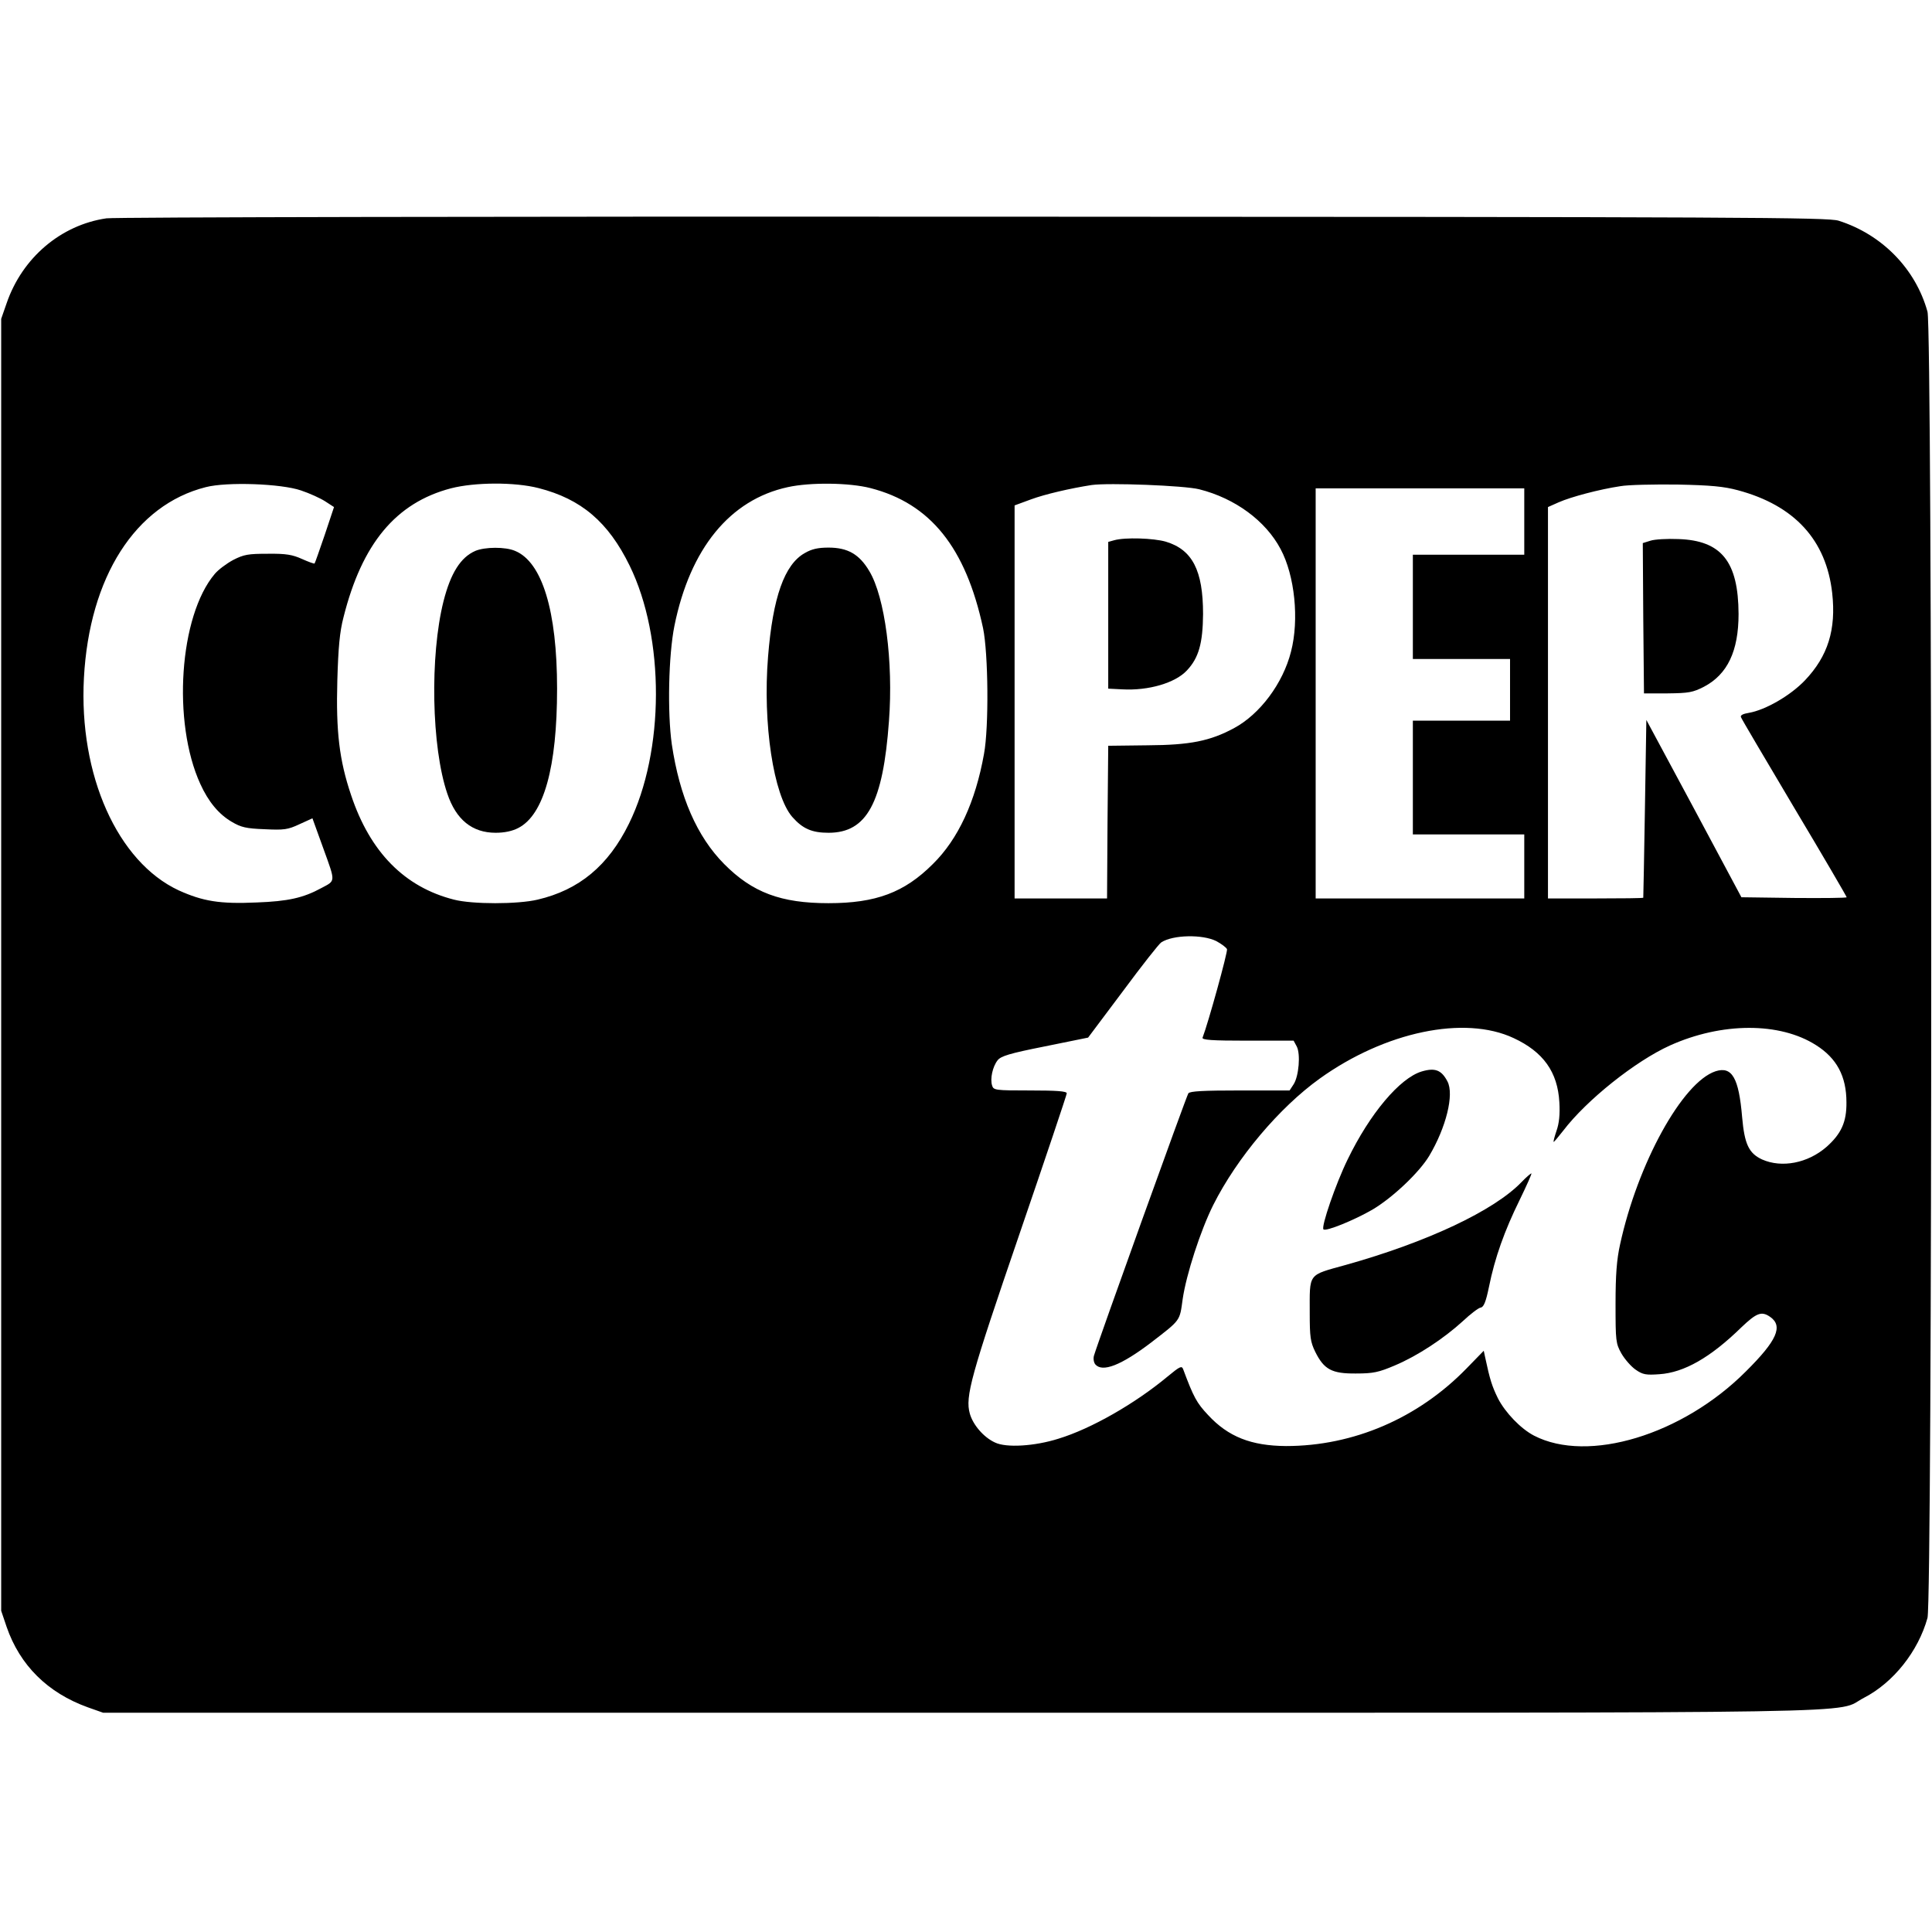 <?xml version="1.0" standalone="no"?>
<!DOCTYPE svg PUBLIC "-//W3C//DTD SVG 20010904//EN"
 "http://www.w3.org/TR/2001/REC-SVG-20010904/DTD/svg10.dtd">
<svg version="1.0" xmlns="http://www.w3.org/2000/svg"
 width="815pt" height="815pt" viewBox="0 0 815 815"
 preserveAspectRatio="xMidYMid meet">
<g transform="translate(0,815) scale(0.1,-0.1)"
fill="#000000" stroke="none">
<path d="M449 7229 c-192 -28 -355 -166 -421 -358 l-23 -66 0 -2725 0 -2725
23 -68 c56 -162 173 -278 342 -339 l65 -23 3625 0 c3985 0 3672 -5 3803 63
124 64 229 196 268 337 21 75 21 5435 0 5510 -50 181 -192 326 -375 384 -46
14 -368 16 -3651 17 -1980 1 -3625 -2 -3656 -7z m821 -1148 c36 -12 82 -33
102 -46 l37 -24 -39 -117 c-22 -64 -41 -119 -43 -121 -2 -2 -26 7 -53 19 -40
18 -67 23 -144 22 -83 0 -101 -3 -146 -26 -28 -15 -63 -41 -78 -59 -150 -177
-180 -626 -61 -886 34 -75 78 -128 133 -160 39 -23 60 -28 138 -31 82 -4 98
-2 147 21 l55 25 47 -130 c51 -141 51 -132 -9 -164 -77 -42 -141 -56 -273 -61
-156 -7 -227 5 -329 51 -258 120 -422 486 -400 896 23 426 217 730 514 805 89
23 318 15 402 -14z m1002 10 c180 -46 294 -143 384 -327 149 -304 148 -783 -3
-1089 -87 -177 -210 -279 -385 -320 -84 -20 -276 -20 -353 0 -209 53 -354 201
-434 441 -50 148 -64 269 -58 484 4 138 10 205 26 266 78 311 221 483 453 544
101 26 269 27 370 1z m1400 0 c253 -65 402 -251 475 -591 22 -107 25 -416 4
-530 -36 -202 -109 -360 -216 -465 -120 -120 -240 -165 -440 -165 -201 0 -321
45 -440 165 -115 116 -188 284 -221 505 -19 134 -14 376 11 500 66 326 234
532 478 585 95 21 260 19 349 -4z m1387 -5 c151 -38 280 -133 343 -252 60
-112 79 -298 44 -433 -34 -134 -131 -264 -241 -323 -101 -54 -184 -71 -365
-72 l-165 -2 -3 -322 -2 -322 -195 0 -195 0 0 829 0 829 68 25 c59 22 167 47
257 61 71 10 391 -2 454 -18z m2272 -4 c239 -64 373 -210 398 -434 17 -154
-18 -266 -115 -368 -62 -65 -167 -125 -236 -137 -25 -4 -37 -10 -34 -18 2 -7
104 -179 225 -383 122 -204 221 -374 221 -377 0 -3 -100 -4 -222 -3 l-222 3
-200 374 -201 374 -6 -374 c-3 -206 -7 -375 -7 -376 -1 -2 -92 -3 -202 -3
l-200 0 0 826 0 825 45 20 c52 23 173 55 260 68 33 6 141 8 240 7 143 -3 196
-8 256 -24z m-901 -132 l0 -140 -235 0 -235 0 0 -220 0 -220 205 0 205 0 0
-130 0 -130 -205 0 -205 0 0 -240 0 -240 235 0 235 0 0 -135 0 -135 -440 0
-440 0 0 865 0 865 440 0 440 0 0 -140z m-1299 -1770 c22 -12 42 -27 45 -34 4
-10 -79 -311 -103 -373 -4 -10 38 -13 189 -13 l195 0 13 -24 c17 -32 9 -126
-13 -160 l-17 -26 -209 0 c-155 0 -211 -3 -218 -12 -8 -11 -380 -1045 -398
-1106 -4 -13 -1 -29 5 -37 30 -36 110 -4 235 91 127 98 121 90 134 184 15 103
75 289 129 397 100 199 279 411 449 533 276 198 611 268 818 171 125 -58 186
-143 193 -271 3 -52 -1 -89 -12 -120 -8 -24 -14 -45 -12 -47 1 -1 19 20 40 47
99 130 305 294 451 360 218 98 463 99 616 1 87 -55 128 -131 128 -241 1 -83
-22 -133 -84 -188 -79 -69 -189 -90 -272 -53 -56 26 -74 65 -84 178 -14 167
-43 216 -112 194 -140 -46 -329 -390 -403 -731 -14 -63 -19 -127 -19 -250 0
-158 1 -167 25 -210 14 -24 41 -55 60 -68 30 -21 44 -23 100 -19 104 7 215 70
346 198 64 61 85 69 121 44 56 -39 29 -100 -102 -230 -267 -268 -666 -389
-894 -271 -56 29 -121 97 -152 157 -25 51 -34 79 -54 173 l-6 28 -72 -74
c-205 -211 -478 -328 -762 -328 -147 1 -244 39 -329 131 -48 51 -61 75 -105
193 -6 16 -14 12 -66 -31 -137 -114 -322 -220 -460 -262 -101 -32 -221 -39
-268 -16 -48 22 -93 75 -106 122 -20 71 4 158 209 756 110 321 200 589 200
595 0 9 -44 12 -154 12 -148 0 -155 1 -161 21 -9 28 2 79 23 106 14 18 49 29
200 59 l182 37 147 196 c80 108 153 201 162 206 50 32 174 34 232 5z"/>
<path d="M2005 5826 c-62 -27 -104 -94 -134 -212 -58 -230 -51 -616 16 -812
37 -110 105 -165 204 -165 37 0 70 7 95 20 108 55 164 256 164 588 0 328 -63
534 -177 581 -41 18 -128 17 -168 0z"/>
<path d="M3395 5817 c-86 -48 -135 -187 -155 -437 -23 -282 23 -585 102 -676
44 -50 83 -67 153 -67 162 0 230 126 255 471 19 250 -17 524 -83 633 -42 71
-91 99 -172 99 -44 0 -71 -6 -100 -23z"/>
<path d="M4700 5871 l-25 -7 0 -309 0 -310 60 -3 c110 -6 223 27 272 80 50 53
67 115 68 238 0 184 -45 271 -157 305 -52 15 -172 19 -218 6z"/>
<path d="M6962 5869 l-32 -10 2 -317 3 -317 100 0 c89 1 106 4 153 28 99 52
146 150 146 307 -1 221 -72 310 -254 316 -47 2 -100 -1 -118 -7z"/>
<path d="M5997 3630 c-92 -28 -218 -177 -312 -371 -50 -102 -113 -285 -102
-295 10 -10 130 39 206 83 85 50 198 157 240 227 71 119 106 259 77 314 -25
48 -52 59 -109 42z"/>
<path d="M6419 3164 c-116 -121 -399 -254 -742 -350 -162 -45 -152 -32 -152
-204 0 -100 3 -121 23 -162 37 -75 70 -93 172 -92 73 0 96 5 164 34 95 40 206
113 287 187 32 30 66 56 75 57 13 2 22 24 35 87 25 124 66 238 129 366 30 62
53 113 50 113 -3 0 -22 -16 -41 -36z"/>
</g>
</svg>
